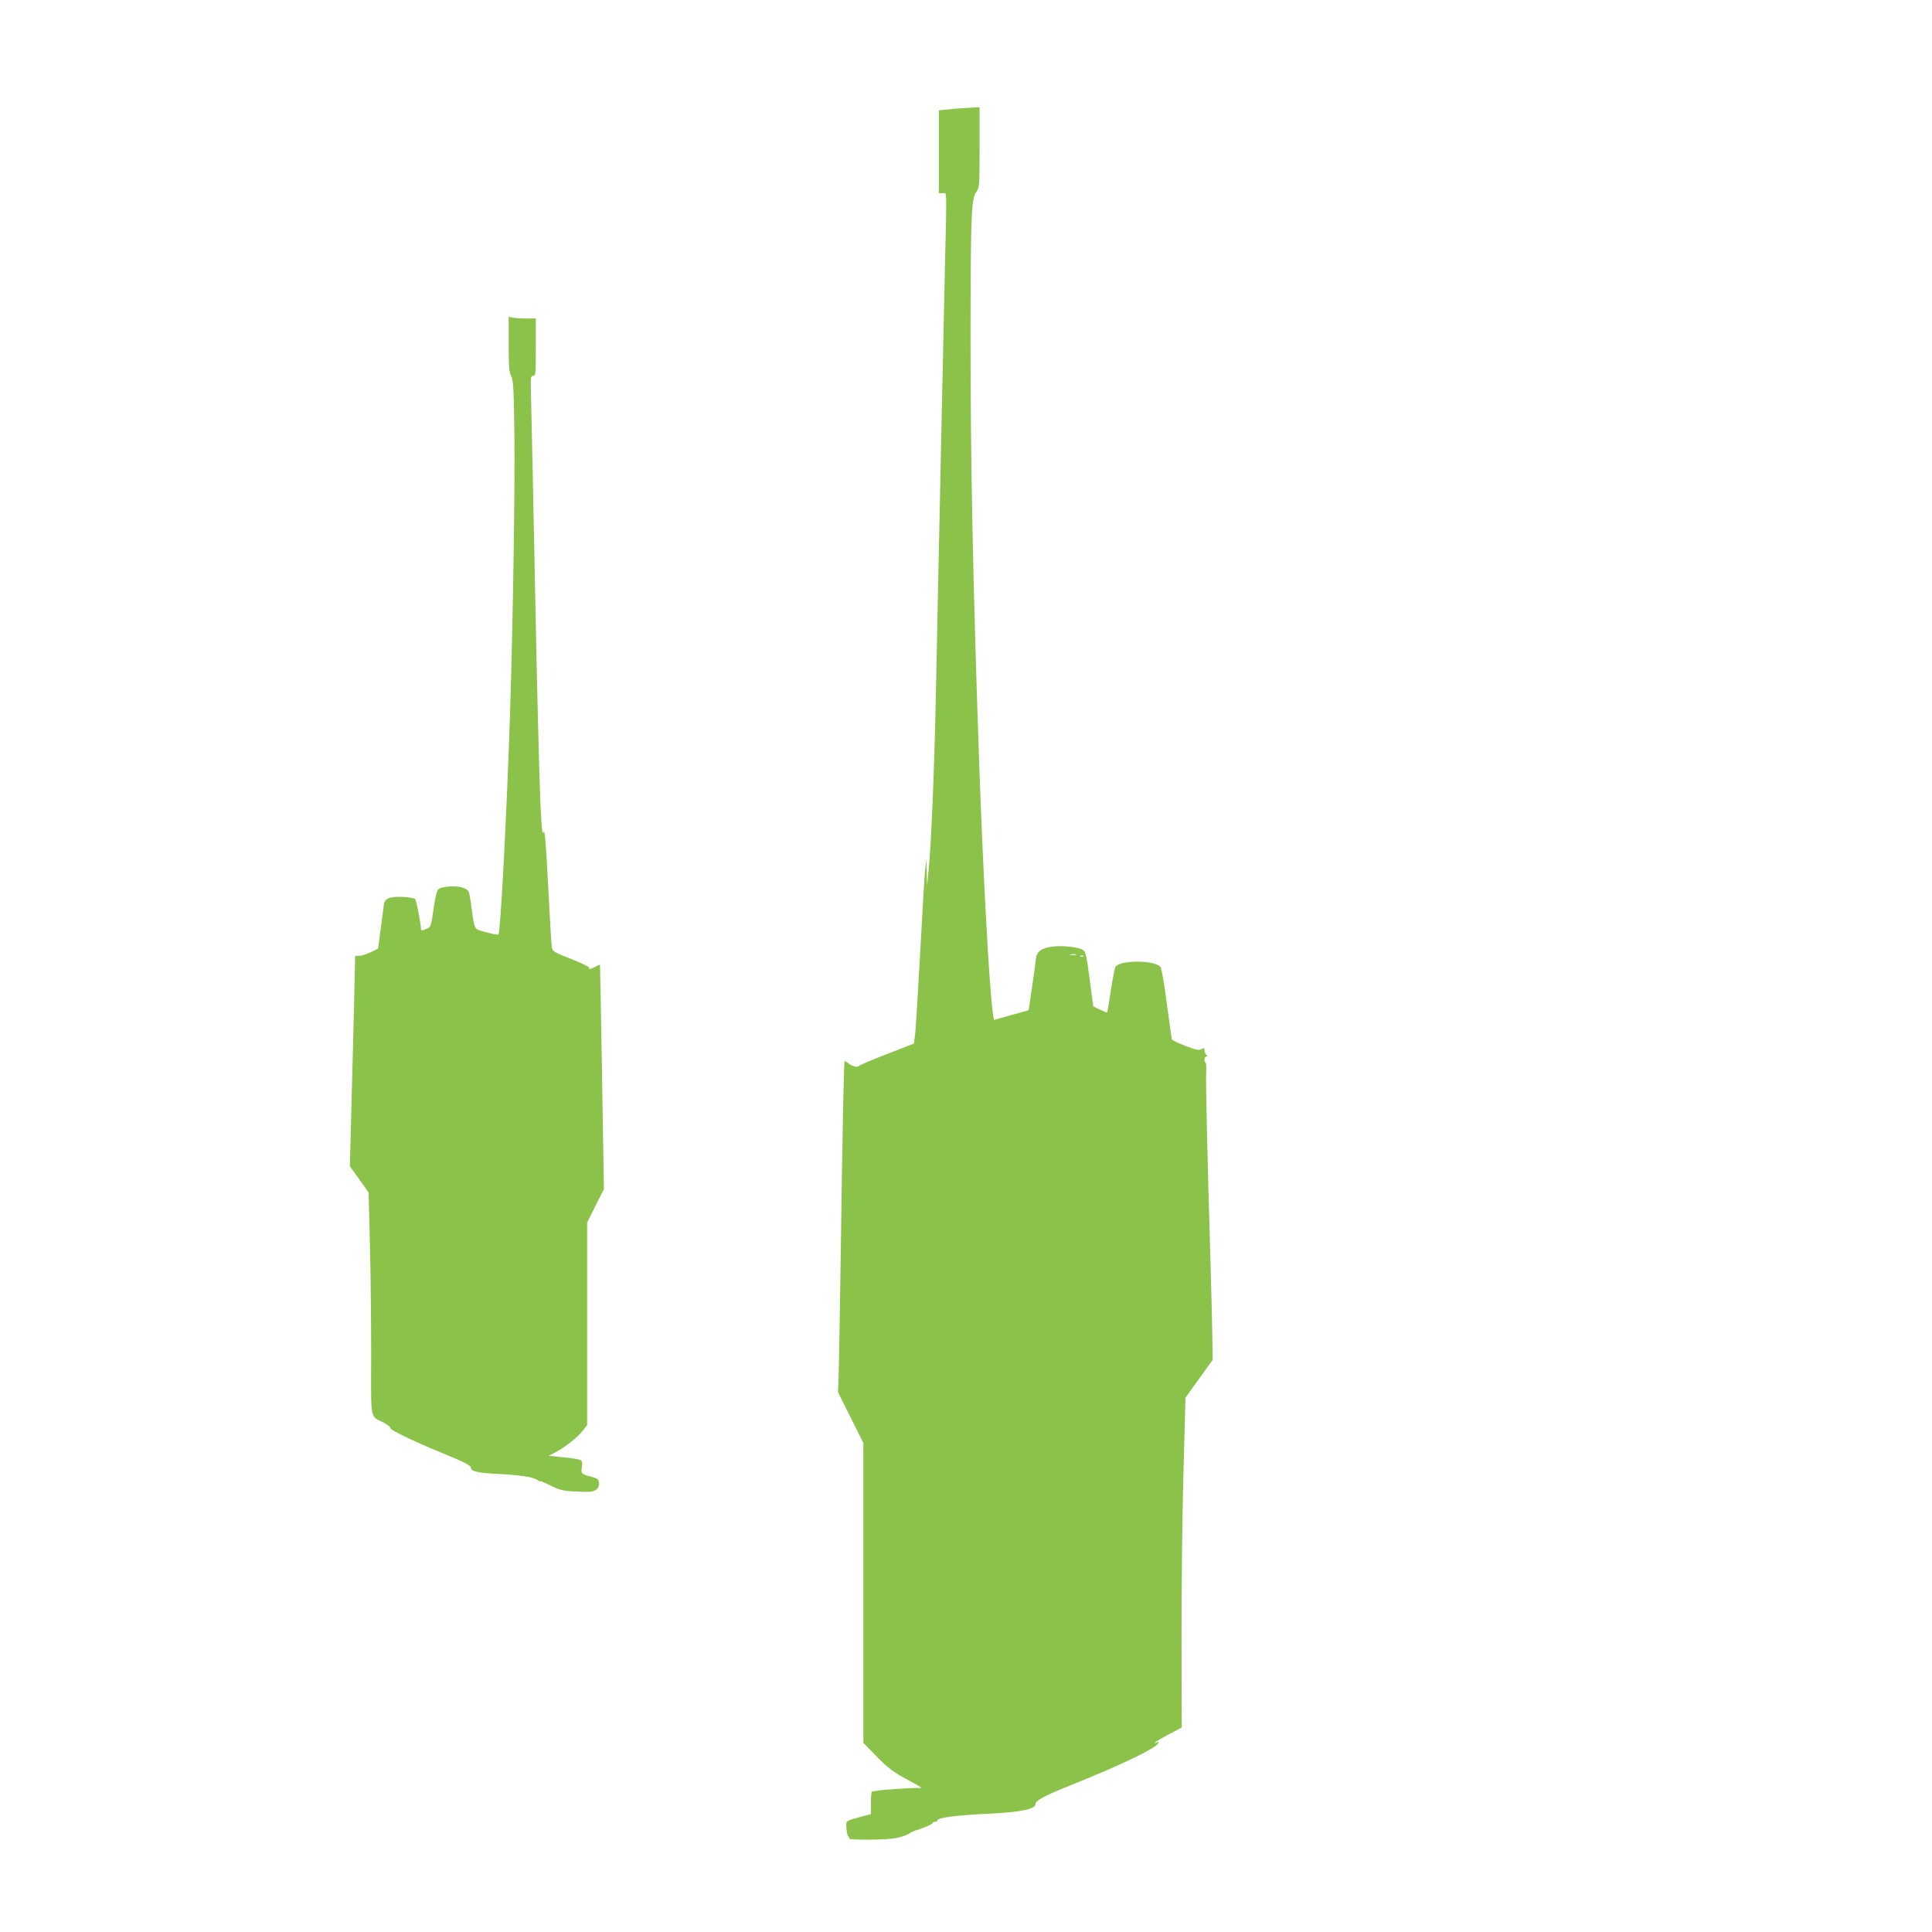 <?xml version="1.0" standalone="no"?>
<!DOCTYPE svg PUBLIC "-//W3C//DTD SVG 20010904//EN"
 "http://www.w3.org/TR/2001/REC-SVG-20010904/DTD/svg10.dtd">
<svg version="1.0" xmlns="http://www.w3.org/2000/svg"
 width="1280pt" height="1280pt" viewBox="0 0 1280 1280"
 preserveAspectRatio="xMidYMid meet">
<g transform="translate(0,1280) scale(0.1,-0.1)"
fill="#8bc34a" stroke="none">
<path d="M6375 12083 c-27 -1 -74 -5 -102 -9 l-53 -5 0 -275 0 -274 25 0 c30
0 28 56 15 -511 -5 -233 -14 -647 -20 -919 -6 -272 -15 -695 -20 -940 -5 -245
-14 -681 -20 -970 -10 -489 -31 -994 -50 -1170 l-7 -75 -3 85 -3 85 -8 -69
c-4 -38 -19 -288 -33 -555 -15 -267 -29 -510 -34 -540 l-7 -55 -180 -70 c-99
-38 -183 -74 -186 -79 -8 -11 -48 0 -72 21 -9 8 -19 13 -21 11 -5 -5 -13 -367
-26 -1279 -5 -388 -12 -752 -14 -810 l-4 -104 84 -168 84 -168 0 -994 0 -993
73 -75 c90 -93 126 -120 241 -181 50 -26 81 -46 68 -43 -22 4 -252 -10 -297
-19 -11 -2 -23 -4 -27 -4 -5 -1 -8 -34 -8 -75 l0 -75 -57 -15 c-116 -32 -108
-26 -105 -81 2 -28 8 -52 13 -53 5 -2 7 -7 4 -12 -7 -12 242 -11 310 2 33 6
71 19 85 28 14 10 36 21 50 24 48 14 110 41 110 49 0 4 7 7 15 7 8 0 15 4 15
8 0 20 115 35 365 47 190 10 285 30 285 61 0 22 46 49 167 99 285 116 366 151
488 210 72 34 139 73 150 85 17 20 18 23 3 17 -40 -15 -13 5 71 50 l90 48 -1
565 c-1 311 4 802 12 1092 l14 528 90 125 90 125 -2 167 c-2 93 -7 308 -12
478 -21 707 -32 1184 -29 1253 2 39 1 72 -3 72 -5 0 -8 9 -8 20 0 11 5 20 12
20 9 0 9 3 0 12 -7 7 -12 20 -12 30 0 16 -3 17 -21 7 -18 -9 -37 -5 -106 22
-47 18 -87 37 -89 43 -2 6 -17 114 -34 241 -17 133 -35 234 -43 241 -47 44
-260 44 -296 0 -5 -6 -19 -76 -31 -156 -12 -80 -23 -146 -25 -148 -2 -3 -83
34 -92 42 0 0 -11 81 -24 180 -20 156 -26 180 -44 192 -29 19 -129 31 -198 23
-77 -9 -109 -32 -114 -84 -2 -22 -14 -107 -26 -189 l-22 -149 -115 -32 -115
-32 -7 46 c-24 165 -66 936 -93 1721 -40 1172 -55 1936 -55 2760 1 813 5 911
38 958 21 29 22 39 22 296 l0 266 -32 -2 c-18 -1 -55 -3 -83 -5z m753 -5610
c-10 -2 -26 -2 -35 0 -10 3 -2 5 17 5 19 0 27 -2 18 -5z m49 -9 c-3 -3 -12 -4
-19 -1 -8 3 -5 6 6 6 11 1 17 -2 13 -5z"/>
<path d="M3370 10521 c0 -151 3 -187 17 -214 14 -28 17 -79 21 -390 4 -355 -9
-1216 -28 -1817 -23 -707 -64 -1477 -78 -1491 -4 -4 -41 3 -82 15 -85 24 -73
2 -100 190 -12 88 -13 88 -49 103 -43 18 -146 12 -168 -10 -9 -8 -22 -62 -31
-132 -17 -117 -17 -117 -49 -130 -18 -8 -33 -11 -33 -7 -1 40 -31 197 -40 206
-6 6 -43 12 -83 14 -87 3 -119 -10 -124 -53 -2 -16 -12 -88 -21 -160 l-17
-130 -50 -24 c-28 -13 -62 -24 -76 -24 l-26 0 -6 -271 c-4 -149 -11 -463 -18
-697 l-11 -426 62 -86 62 -87 9 -352 c5 -194 8 -526 8 -738 -1 -433 -9 -388
84 -436 26 -14 45 -29 42 -34 -7 -11 153 -88 345 -167 150 -61 190 -82 190
-99 0 -22 51 -33 177 -39 158 -8 242 -22 267 -43 11 -9 17 -12 13 -6 -3 6 26
-6 66 -26 73 -37 93 -41 247 -44 54 -1 83 22 78 62 -3 22 -10 28 -49 38 -67
17 -71 21 -64 64 4 26 2 41 -7 46 -7 5 -58 14 -113 19 l-100 10 45 23 c63 33
145 98 180 142 l30 38 0 671 0 671 55 111 56 110 -12 742 c-7 408 -13 743 -14
745 -1 1 -15 -4 -31 -13 -32 -17 -48 -19 -40 -6 3 4 -51 30 -119 57 -117 46
-125 51 -129 79 -3 17 -12 172 -21 345 -19 364 -25 443 -35 415 -18 -51 -32
411 -70 2350 -6 286 -12 555 -13 598 -2 68 0 77 16 77 16 0 17 16 17 190 l0
190 -67 0 c-38 0 -78 3 -90 6 l-23 6 0 -181z"/>
</g>
</svg>
